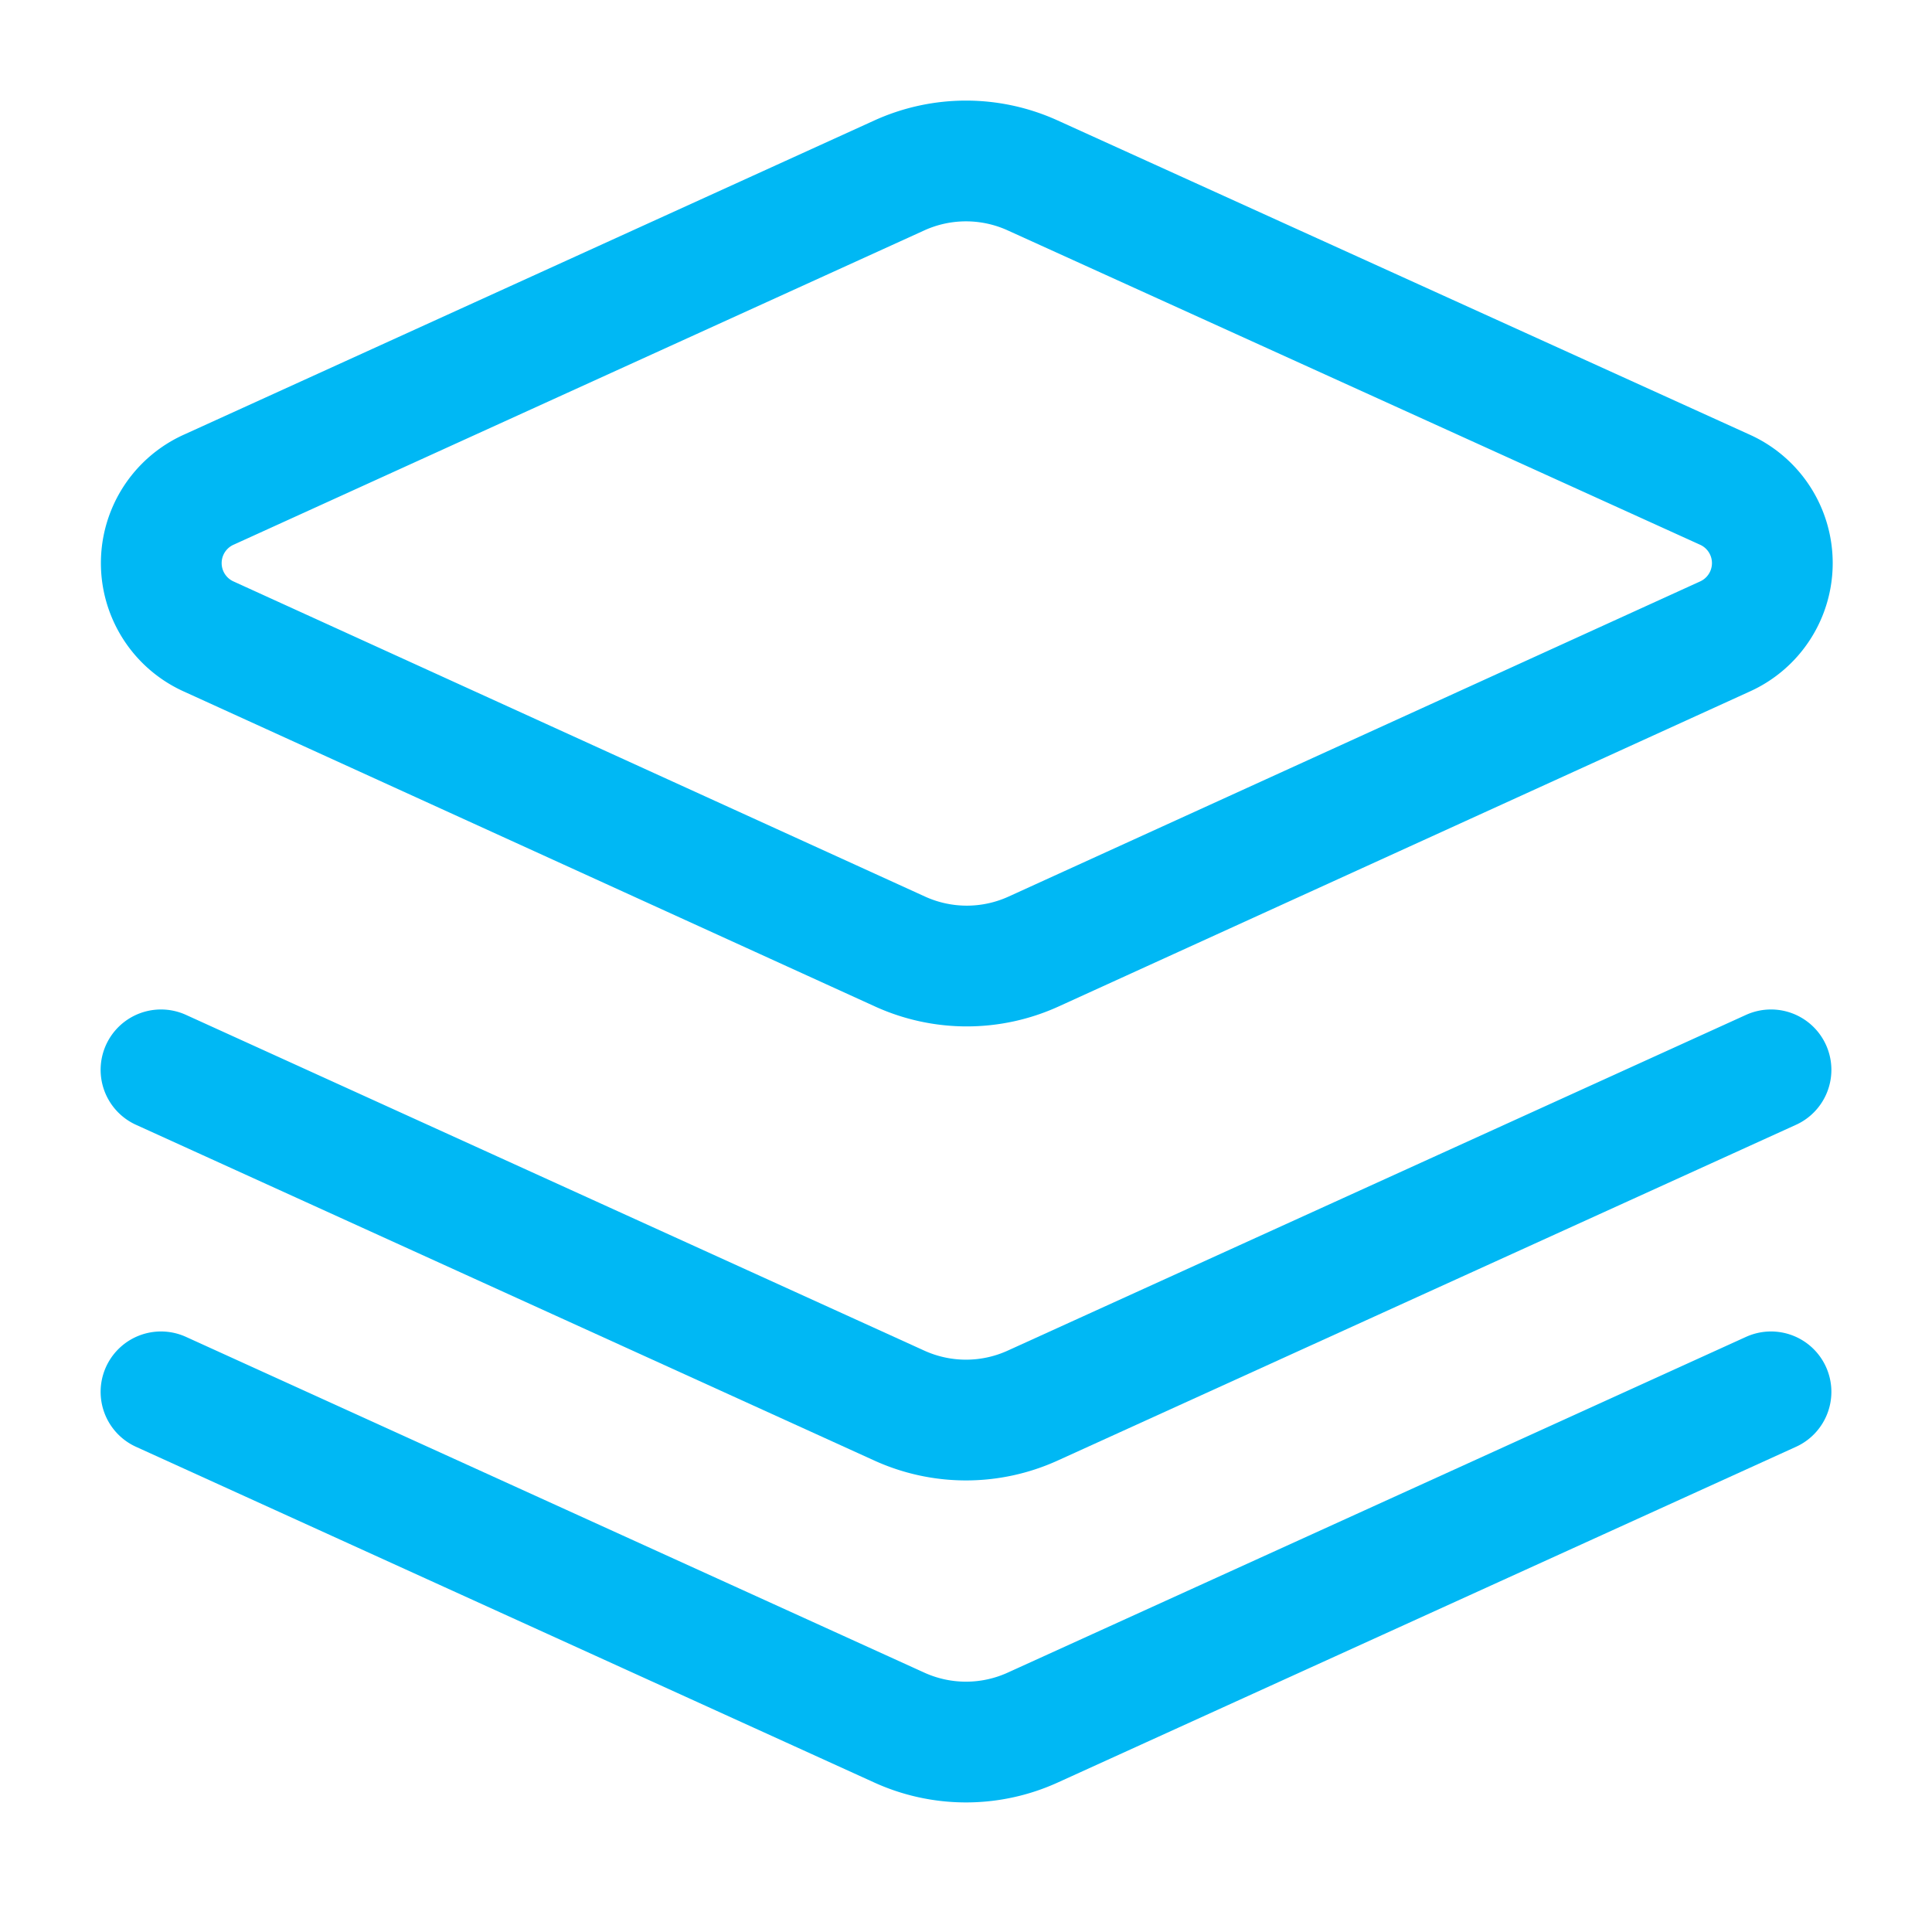 
<svg xmlns="http://www.w3.org/2000/svg" width="32" height="32" viewBox="0 0 24 24" fill="none" stroke="#00B8F4" stroke-width="1.5" stroke-linecap="round" stroke-linejoin="round">
  <path d="m12.83 2.18a2 2 0 0 0-1.66 0L2.6 6.08a1 1 0 0 0 0 1.83l8.58 3.91a2 2 0 0 0 1.66 0l8.58-3.91a1 1 0 0 0 0-1.83Z"/>
  <path d="m22 13.29-9.17 4.17a2 2 0 0 1-1.66 0L2 13.29"/>
  <path d="m22 17.29-9.17 4.17a2 2 0 0 1-1.66 0L2 17.29"/>
</svg>
